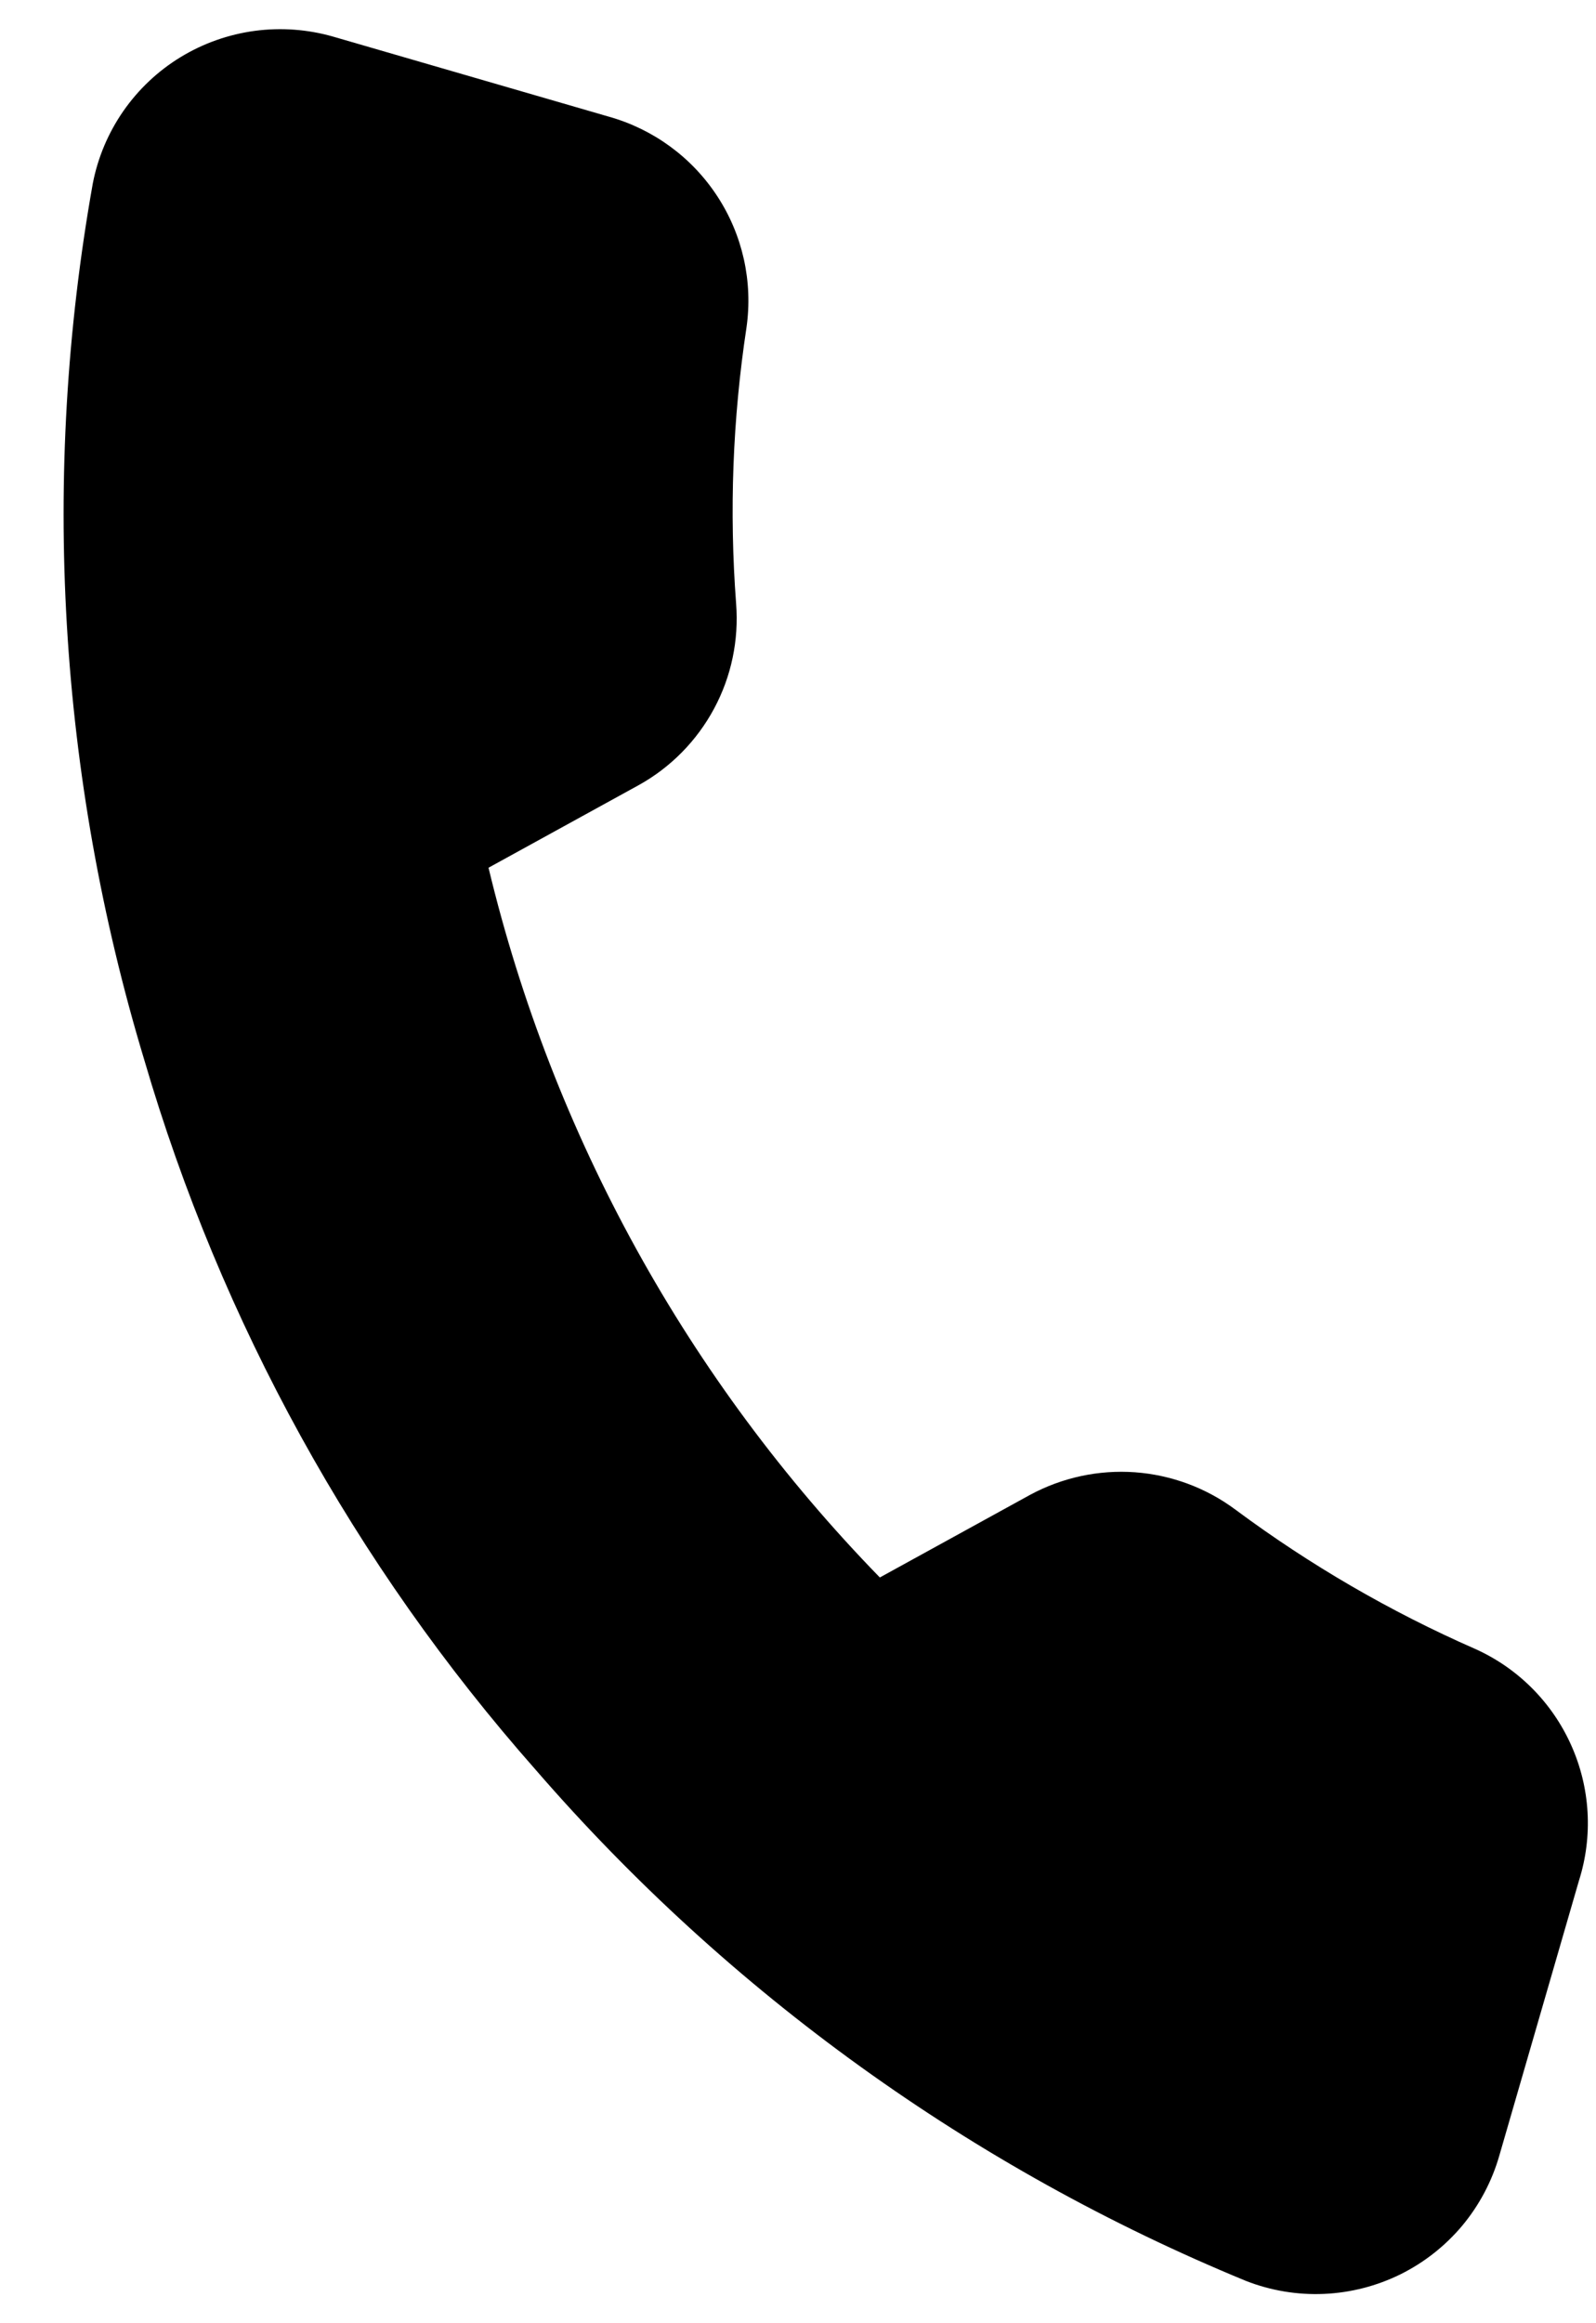 <svg width="22" height="32" viewBox="0 0 22 32" fill="none" xmlns="http://www.w3.org/2000/svg">
<path d="M21.765 25.904L20.667 29.692C20.566 30.044 20.393 30.371 20.159 30.653C19.924 30.934 19.633 31.163 19.305 31.326C18.976 31.488 18.617 31.58 18.251 31.596C17.884 31.612 17.518 31.551 17.177 31.418C13.406 29.867 10.052 27.455 7.383 24.376C4.888 21.552 3.047 18.214 1.989 14.6C0.806 10.687 0.562 6.551 1.279 2.528C1.348 2.17 1.492 1.83 1.7 1.53C1.909 1.23 2.177 0.977 2.489 0.787C2.801 0.597 3.149 0.474 3.512 0.425C3.874 0.377 4.243 0.404 4.594 0.505L8.389 1.606C9.005 1.778 9.537 2.167 9.887 2.702C10.237 3.236 10.38 3.879 10.29 4.511C10.099 5.769 10.051 7.046 10.147 8.315C10.186 8.817 10.081 9.319 9.843 9.761C9.605 10.204 9.245 10.57 8.805 10.814L6.734 11.952C7.618 15.635 9.482 19.012 12.128 21.728L14.199 20.59C14.642 20.351 15.144 20.243 15.646 20.279C16.148 20.316 16.63 20.495 17.033 20.796C18.057 21.556 19.164 22.199 20.332 22.711C20.922 22.975 21.393 23.447 21.657 24.036C21.922 24.625 21.96 25.29 21.765 25.904Z" fill="black"/>
</svg>
